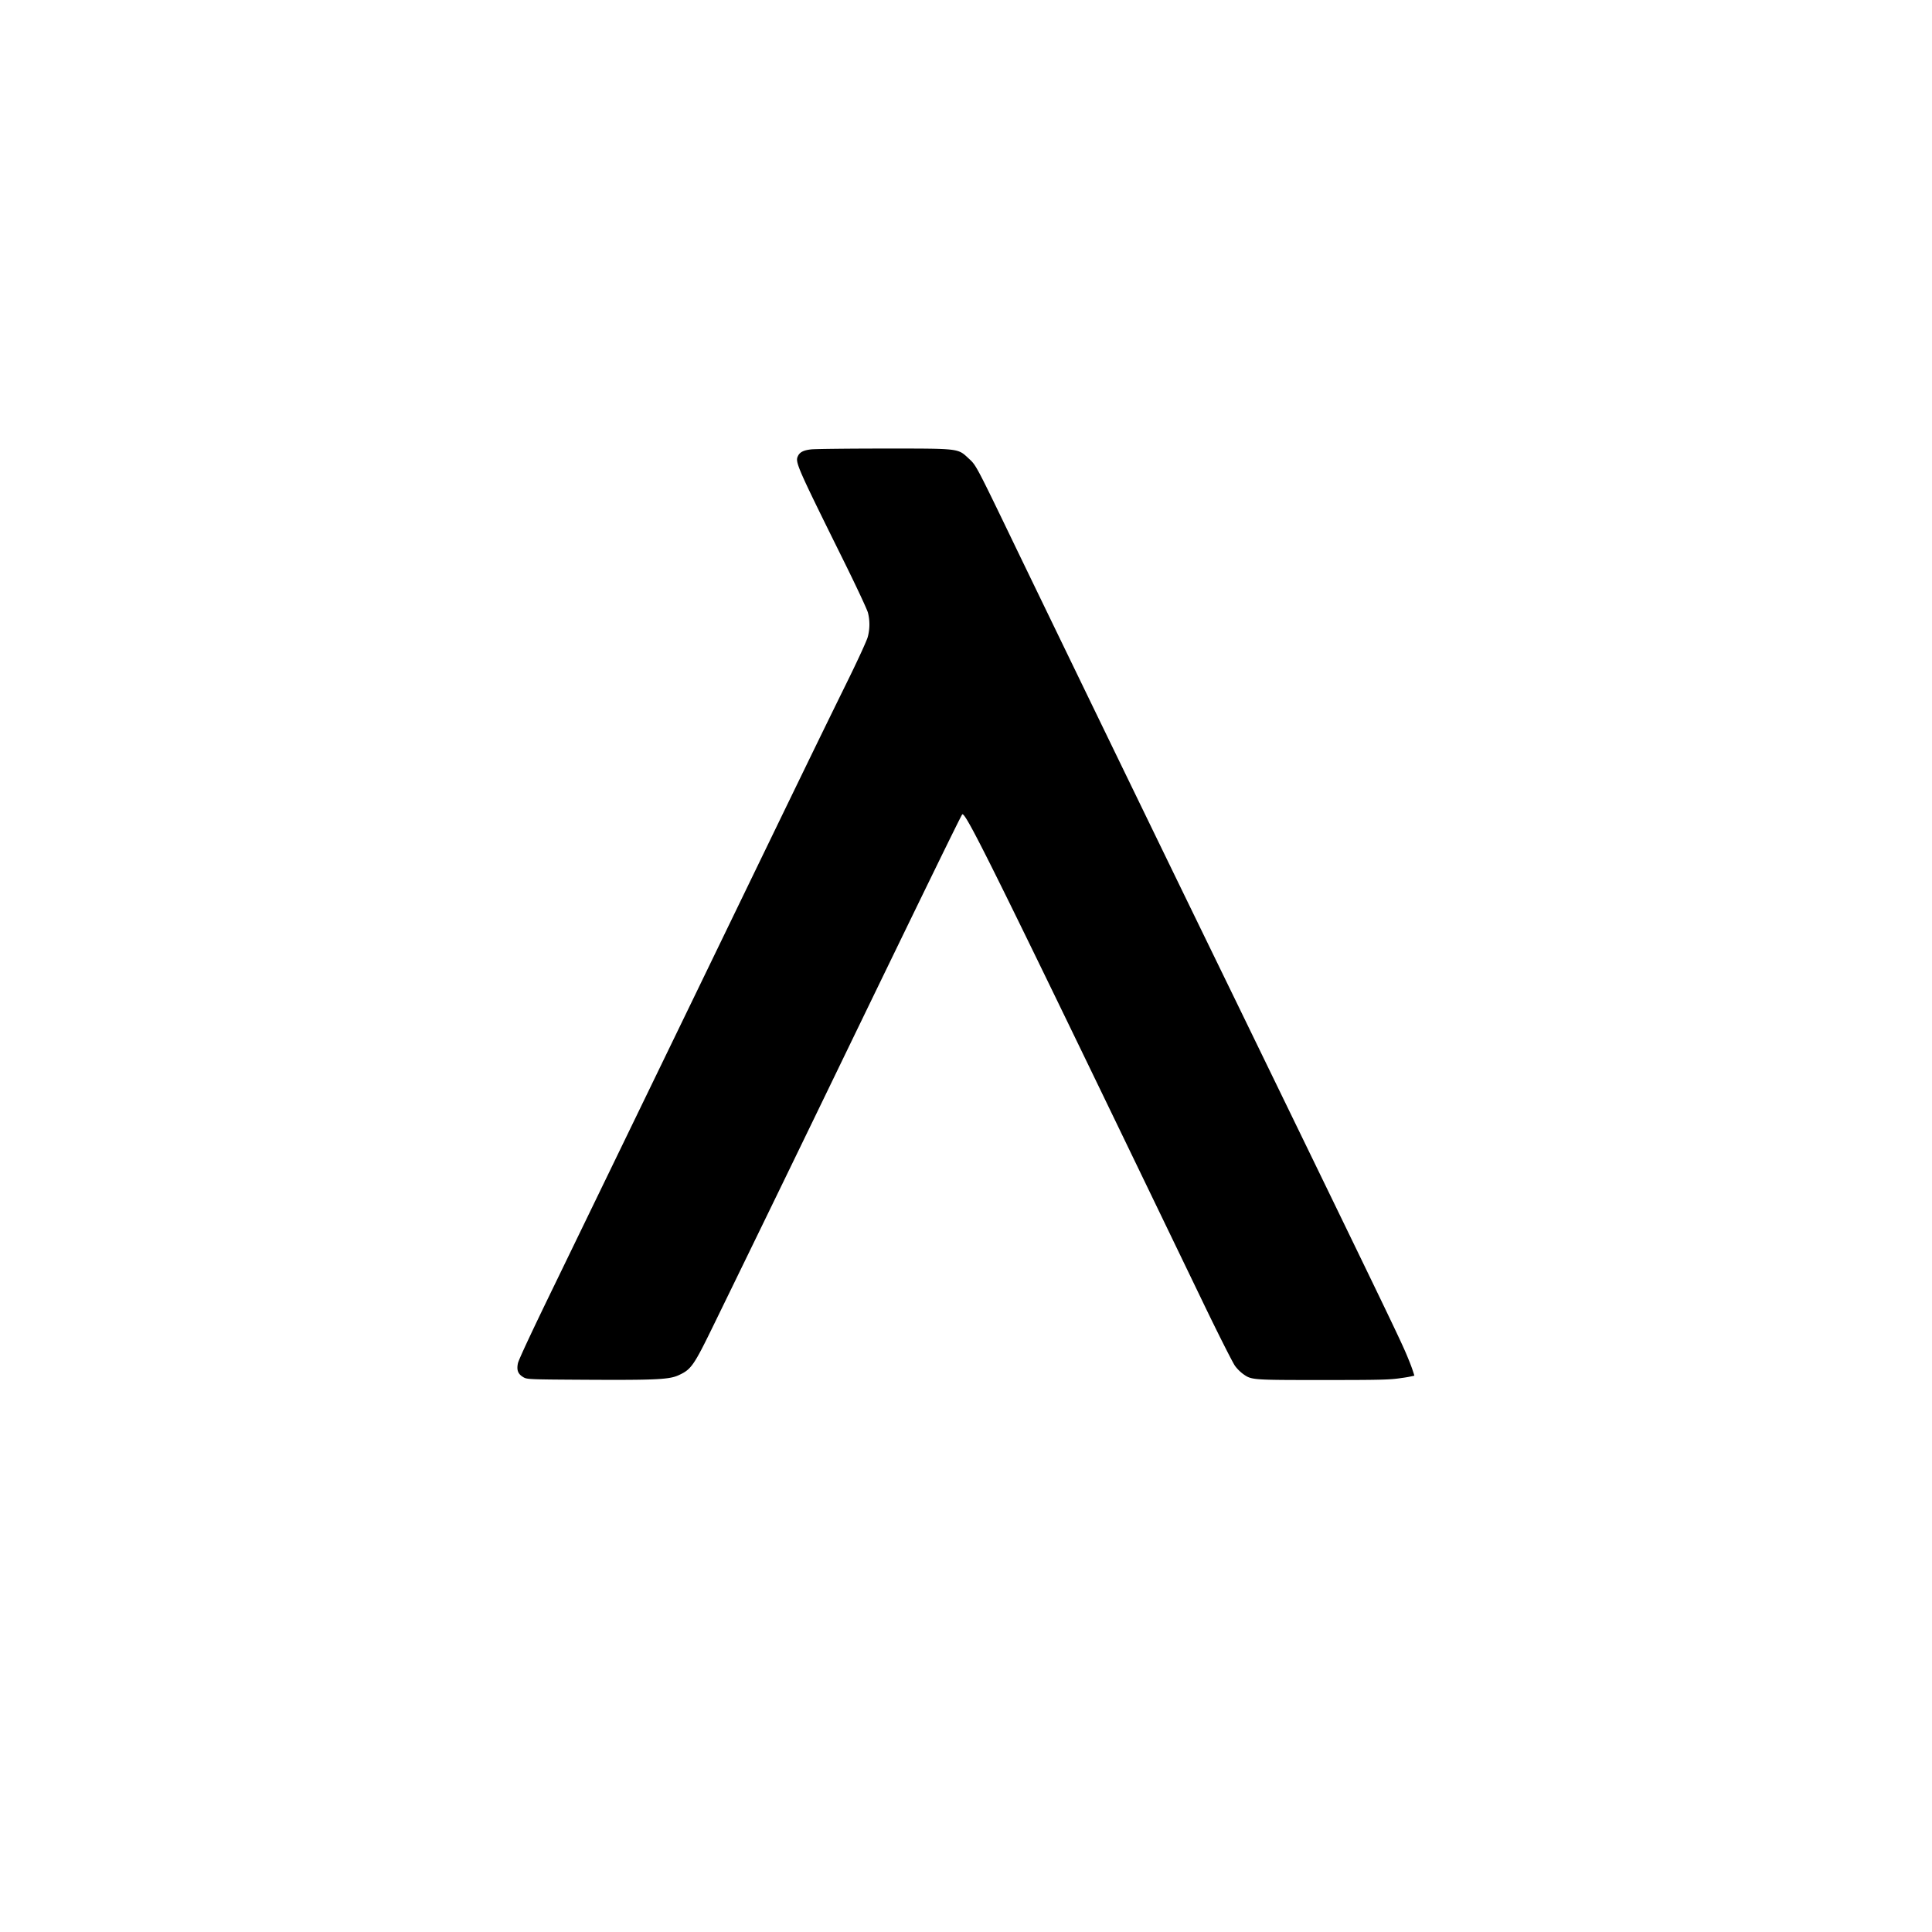 <?xml version="1.0" encoding="utf-8"?>
<!-- Generator: www.svgicons.com -->
<svg xmlns="http://www.w3.org/2000/svg" width="800" height="800" viewBox="0 0 24 24">
<path fill="currentColor" d="M10.081 5.582c-.1.01-.148.036-.17.086c-.035.073-.007.135.575 1.31c.152.307.285.592.296.633a.6.6 0 0 1-.002.3c-.01.043-.133.31-.273.593c-.35.712-.517 1.056-1.923 3.96L6.9 15.938c-.279.573-.457.953-.466.996c-.018.088 0 .135.069.175c.045.026.068.027.786.031c.87.005 1.03-.004 1.144-.058c.155-.071.187-.119.437-.632a1119 1119 0 0 0 1.699-3.498c.86-1.775 1.368-2.819 1.384-2.835c.04-.04.389.668 2.983 6.045c.196.408.38.771.406.806a.5.5 0 0 0 .1.1c.106.075.107.075.994.075c.727 0 .834-.003.974-.025q.08-.01.16-.029a2 2 0 0 0-.071-.198c-.084-.21-.151-.35-2.136-4.434q-1.368-2.809-2.728-5.622c-.519-1.076-.507-1.052-.602-1.14c-.137-.127-.107-.123-1.053-.123c-.445 0-.85.005-.9.01"/>
</svg>